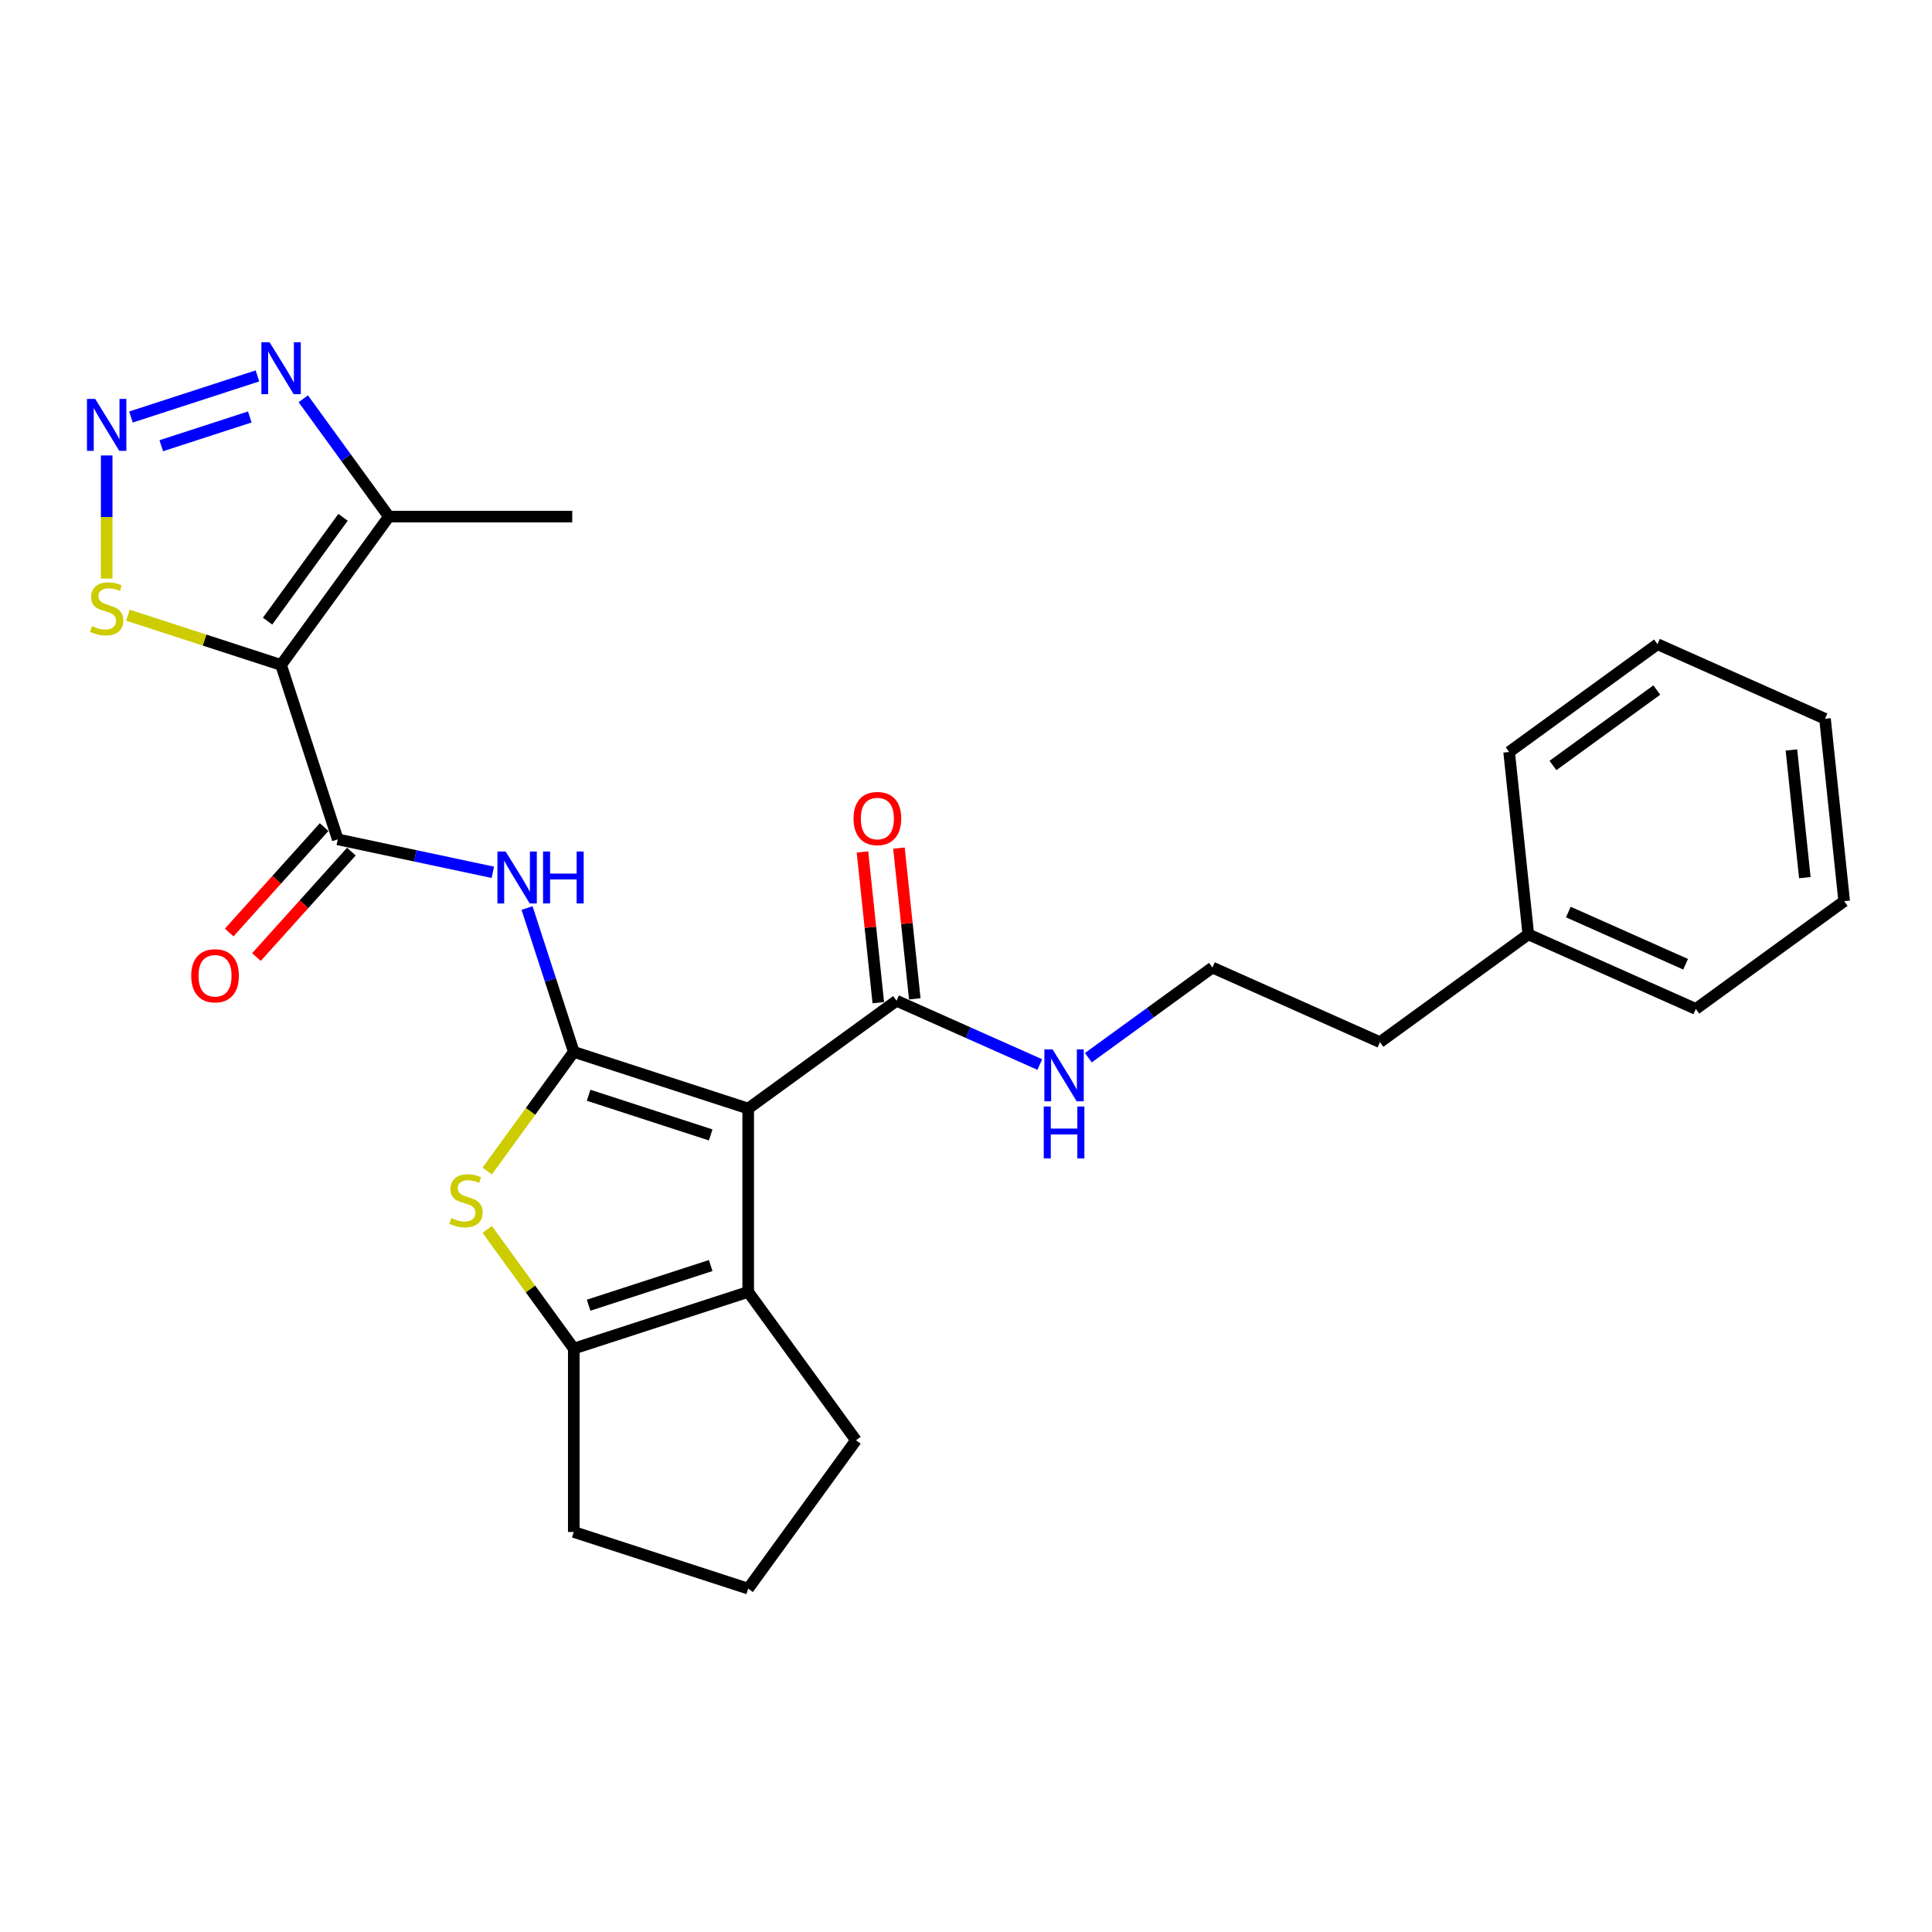 <?xml version='1.0' encoding='iso-8859-1'?>
<svg version='1.1' baseProfile='full'
              xmlns='http://www.w3.org/2000/svg'
                      xmlns:rdkit='http://www.rdkit.org/xml'
                      xmlns:xlink='http://www.w3.org/1999/xlink'
                  xml:space='preserve'
width='1000px' height='1000px' viewBox='0 0 1000 1000'>
<!-- END OF HEADER -->
<rect style='opacity:1.0;fill:#FFFFFF;stroke:none' width='1000' height='1000' x='0' y='0'> </rect>
<path class='bond-0' d='M 296.991,544.45 L 387.261,573.78' style='fill:none;fill-rule:evenodd;stroke:#000000;stroke-width:6px;stroke-linecap:butt;stroke-linejoin:miter;stroke-opacity:1' />
<path class='bond-0' d='M 304.665,566.904 L 367.854,587.435' style='fill:none;fill-rule:evenodd;stroke:#000000;stroke-width:6px;stroke-linecap:butt;stroke-linejoin:miter;stroke-opacity:1' />
<path class='bond-2' d='M 296.991,544.45 L 274.591,575.28' style='fill:none;fill-rule:evenodd;stroke:#000000;stroke-width:6px;stroke-linecap:butt;stroke-linejoin:miter;stroke-opacity:1' />
<path class='bond-2' d='M 274.591,575.28 L 252.192,606.11' style='fill:none;fill-rule:evenodd;stroke:#CCCC00;stroke-width:6px;stroke-linecap:butt;stroke-linejoin:miter;stroke-opacity:1' />
<path class='bond-5' d='M 296.991,544.45 L 284.894,507.221' style='fill:none;fill-rule:evenodd;stroke:#000000;stroke-width:6px;stroke-linecap:butt;stroke-linejoin:miter;stroke-opacity:1' />
<path class='bond-5' d='M 284.894,507.221 L 272.798,469.992' style='fill:none;fill-rule:evenodd;stroke:#0000FF;stroke-width:6px;stroke-linecap:butt;stroke-linejoin:miter;stroke-opacity:1' />
<path class='bond-3' d='M 387.261,573.78 L 387.261,668.696' style='fill:none;fill-rule:evenodd;stroke:#000000;stroke-width:6px;stroke-linecap:butt;stroke-linejoin:miter;stroke-opacity:1' />
<path class='bond-11' d='M 387.261,573.78 L 464.05,517.99' style='fill:none;fill-rule:evenodd;stroke:#000000;stroke-width:6px;stroke-linecap:butt;stroke-linejoin:miter;stroke-opacity:1' />
<path class='bond-1' d='M 145.487,344.175 L 174.818,434.445' style='fill:none;fill-rule:evenodd;stroke:#000000;stroke-width:6px;stroke-linecap:butt;stroke-linejoin:miter;stroke-opacity:1' />
<path class='bond-8' d='M 145.487,344.175 L 201.278,267.386' style='fill:none;fill-rule:evenodd;stroke:#000000;stroke-width:6px;stroke-linecap:butt;stroke-linejoin:miter;stroke-opacity:1' />
<path class='bond-8' d='M 138.498,321.499 L 177.551,267.747' style='fill:none;fill-rule:evenodd;stroke:#000000;stroke-width:6px;stroke-linecap:butt;stroke-linejoin:miter;stroke-opacity:1' />
<path class='bond-10' d='M 145.487,344.175 L 105.848,331.295' style='fill:none;fill-rule:evenodd;stroke:#000000;stroke-width:6px;stroke-linecap:butt;stroke-linejoin:miter;stroke-opacity:1' />
<path class='bond-10' d='M 105.848,331.295 L 66.208,318.416' style='fill:none;fill-rule:evenodd;stroke:#CCCC00;stroke-width:6px;stroke-linecap:butt;stroke-linejoin:miter;stroke-opacity:1' />
<path class='bond-7' d='M 252.192,636.367 L 274.591,667.197' style='fill:none;fill-rule:evenodd;stroke:#CCCC00;stroke-width:6px;stroke-linecap:butt;stroke-linejoin:miter;stroke-opacity:1' />
<path class='bond-7' d='M 274.591,667.197 L 296.991,698.027' style='fill:none;fill-rule:evenodd;stroke:#000000;stroke-width:6px;stroke-linecap:butt;stroke-linejoin:miter;stroke-opacity:1' />
<path class='bond-15' d='M 387.261,668.696 L 443.051,745.485' style='fill:none;fill-rule:evenodd;stroke:#000000;stroke-width:6px;stroke-linecap:butt;stroke-linejoin:miter;stroke-opacity:1' />
<path class='bond-27' d='M 387.261,668.696 L 296.991,698.027' style='fill:none;fill-rule:evenodd;stroke:#000000;stroke-width:6px;stroke-linecap:butt;stroke-linejoin:miter;stroke-opacity:1' />
<path class='bond-27' d='M 367.854,655.042 L 304.665,675.573' style='fill:none;fill-rule:evenodd;stroke:#000000;stroke-width:6px;stroke-linecap:butt;stroke-linejoin:miter;stroke-opacity:1' />
<path class='bond-4' d='M 174.818,434.445 L 214.956,442.977' style='fill:none;fill-rule:evenodd;stroke:#000000;stroke-width:6px;stroke-linecap:butt;stroke-linejoin:miter;stroke-opacity:1' />
<path class='bond-4' d='M 214.956,442.977 L 255.093,451.508' style='fill:none;fill-rule:evenodd;stroke:#0000FF;stroke-width:6px;stroke-linecap:butt;stroke-linejoin:miter;stroke-opacity:1' />
<path class='bond-12' d='M 167.764,428.094 L 143.196,455.38' style='fill:none;fill-rule:evenodd;stroke:#000000;stroke-width:6px;stroke-linecap:butt;stroke-linejoin:miter;stroke-opacity:1' />
<path class='bond-12' d='M 143.196,455.38 L 118.628,482.666' style='fill:none;fill-rule:evenodd;stroke:#FF0000;stroke-width:6px;stroke-linecap:butt;stroke-linejoin:miter;stroke-opacity:1' />
<path class='bond-12' d='M 181.872,440.796 L 157.304,468.082' style='fill:none;fill-rule:evenodd;stroke:#000000;stroke-width:6px;stroke-linecap:butt;stroke-linejoin:miter;stroke-opacity:1' />
<path class='bond-12' d='M 157.304,468.082 L 132.735,495.368' style='fill:none;fill-rule:evenodd;stroke:#FF0000;stroke-width:6px;stroke-linecap:butt;stroke-linejoin:miter;stroke-opacity:1' />
<path class='bond-6' d='M 55.217,235.741 L 55.217,267.603' style='fill:none;fill-rule:evenodd;stroke:#0000FF;stroke-width:6px;stroke-linecap:butt;stroke-linejoin:miter;stroke-opacity:1' />
<path class='bond-6' d='M 55.217,267.603 L 55.217,299.465' style='fill:none;fill-rule:evenodd;stroke:#CCCC00;stroke-width:6px;stroke-linecap:butt;stroke-linejoin:miter;stroke-opacity:1' />
<path class='bond-29' d='M 67.784,215.845 L 133.251,194.574' style='fill:none;fill-rule:evenodd;stroke:#0000FF;stroke-width:6px;stroke-linecap:butt;stroke-linejoin:miter;stroke-opacity:1' />
<path class='bond-29' d='M 83.47,230.708 L 129.297,215.818' style='fill:none;fill-rule:evenodd;stroke:#0000FF;stroke-width:6px;stroke-linecap:butt;stroke-linejoin:miter;stroke-opacity:1' />
<path class='bond-16' d='M 296.991,698.027 L 296.991,792.943' style='fill:none;fill-rule:evenodd;stroke:#000000;stroke-width:6px;stroke-linecap:butt;stroke-linejoin:miter;stroke-opacity:1' />
<path class='bond-9' d='M 201.278,267.386 L 179.127,236.898' style='fill:none;fill-rule:evenodd;stroke:#000000;stroke-width:6px;stroke-linecap:butt;stroke-linejoin:miter;stroke-opacity:1' />
<path class='bond-9' d='M 179.127,236.898 L 156.976,206.411' style='fill:none;fill-rule:evenodd;stroke:#0000FF;stroke-width:6px;stroke-linecap:butt;stroke-linejoin:miter;stroke-opacity:1' />
<path class='bond-17' d='M 201.278,267.386 L 296.194,267.386' style='fill:none;fill-rule:evenodd;stroke:#000000;stroke-width:6px;stroke-linecap:butt;stroke-linejoin:miter;stroke-opacity:1' />
<path class='bond-13' d='M 473.489,516.998 L 469.389,477.991' style='fill:none;fill-rule:evenodd;stroke:#000000;stroke-width:6px;stroke-linecap:butt;stroke-linejoin:miter;stroke-opacity:1' />
<path class='bond-13' d='M 469.389,477.991 L 465.29,438.985' style='fill:none;fill-rule:evenodd;stroke:#FF0000;stroke-width:6px;stroke-linecap:butt;stroke-linejoin:miter;stroke-opacity:1' />
<path class='bond-13' d='M 454.61,518.982 L 450.51,479.976' style='fill:none;fill-rule:evenodd;stroke:#000000;stroke-width:6px;stroke-linecap:butt;stroke-linejoin:miter;stroke-opacity:1' />
<path class='bond-13' d='M 450.51,479.976 L 446.41,440.969' style='fill:none;fill-rule:evenodd;stroke:#FF0000;stroke-width:6px;stroke-linecap:butt;stroke-linejoin:miter;stroke-opacity:1' />
<path class='bond-14' d='M 464.05,517.99 L 501.121,534.496' style='fill:none;fill-rule:evenodd;stroke:#000000;stroke-width:6px;stroke-linecap:butt;stroke-linejoin:miter;stroke-opacity:1' />
<path class='bond-14' d='M 501.121,534.496 L 538.193,551.001' style='fill:none;fill-rule:evenodd;stroke:#0000FF;stroke-width:6px;stroke-linecap:butt;stroke-linejoin:miter;stroke-opacity:1' />
<path class='bond-18' d='M 563.326,547.466 L 595.437,524.136' style='fill:none;fill-rule:evenodd;stroke:#0000FF;stroke-width:6px;stroke-linecap:butt;stroke-linejoin:miter;stroke-opacity:1' />
<path class='bond-18' d='M 595.437,524.136 L 627.548,500.806' style='fill:none;fill-rule:evenodd;stroke:#000000;stroke-width:6px;stroke-linecap:butt;stroke-linejoin:miter;stroke-opacity:1' />
<path class='bond-28' d='M 443.051,745.485 L 387.261,822.274' style='fill:none;fill-rule:evenodd;stroke:#000000;stroke-width:6px;stroke-linecap:butt;stroke-linejoin:miter;stroke-opacity:1' />
<path class='bond-20' d='M 296.991,792.943 L 387.261,822.274' style='fill:none;fill-rule:evenodd;stroke:#000000;stroke-width:6px;stroke-linecap:butt;stroke-linejoin:miter;stroke-opacity:1' />
<path class='bond-21' d='M 627.548,500.806 L 714.258,539.412' style='fill:none;fill-rule:evenodd;stroke:#000000;stroke-width:6px;stroke-linecap:butt;stroke-linejoin:miter;stroke-opacity:1' />
<path class='bond-19' d='M 791.047,483.621 L 714.258,539.412' style='fill:none;fill-rule:evenodd;stroke:#000000;stroke-width:6px;stroke-linecap:butt;stroke-linejoin:miter;stroke-opacity:1' />
<path class='bond-22' d='M 791.047,483.621 L 877.757,522.227' style='fill:none;fill-rule:evenodd;stroke:#000000;stroke-width:6px;stroke-linecap:butt;stroke-linejoin:miter;stroke-opacity:1' />
<path class='bond-22' d='M 811.774,472.07 L 872.472,499.094' style='fill:none;fill-rule:evenodd;stroke:#000000;stroke-width:6px;stroke-linecap:butt;stroke-linejoin:miter;stroke-opacity:1' />
<path class='bond-23' d='M 791.047,483.621 L 781.125,389.226' style='fill:none;fill-rule:evenodd;stroke:#000000;stroke-width:6px;stroke-linecap:butt;stroke-linejoin:miter;stroke-opacity:1' />
<path class='bond-25' d='M 877.757,522.227 L 954.545,466.437' style='fill:none;fill-rule:evenodd;stroke:#000000;stroke-width:6px;stroke-linecap:butt;stroke-linejoin:miter;stroke-opacity:1' />
<path class='bond-24' d='M 781.125,389.226 L 857.914,333.435' style='fill:none;fill-rule:evenodd;stroke:#000000;stroke-width:6px;stroke-linecap:butt;stroke-linejoin:miter;stroke-opacity:1' />
<path class='bond-24' d='M 803.802,396.215 L 857.554,357.162' style='fill:none;fill-rule:evenodd;stroke:#000000;stroke-width:6px;stroke-linecap:butt;stroke-linejoin:miter;stroke-opacity:1' />
<path class='bond-26' d='M 857.914,333.435 L 944.624,372.041' style='fill:none;fill-rule:evenodd;stroke:#000000;stroke-width:6px;stroke-linecap:butt;stroke-linejoin:miter;stroke-opacity:1' />
<path class='bond-30' d='M 954.545,466.437 L 944.624,372.041' style='fill:none;fill-rule:evenodd;stroke:#000000;stroke-width:6px;stroke-linecap:butt;stroke-linejoin:miter;stroke-opacity:1' />
<path class='bond-30' d='M 934.178,454.262 L 927.233,388.185' style='fill:none;fill-rule:evenodd;stroke:#000000;stroke-width:6px;stroke-linecap:butt;stroke-linejoin:miter;stroke-opacity:1' />
<path  class='atom-3' d='M 233.607 630.464
Q 233.911 630.578, 235.164 631.11
Q 236.417 631.641, 237.783 631.983
Q 239.188 632.287, 240.555 632.287
Q 243.099 632.287, 244.579 631.072
Q 246.06 629.819, 246.06 627.655
Q 246.06 626.174, 245.301 625.263
Q 244.579 624.352, 243.44 623.858
Q 242.301 623.365, 240.403 622.795
Q 238.011 622.074, 236.568 621.39
Q 235.164 620.707, 234.139 619.264
Q 233.151 617.821, 233.151 615.392
Q 233.151 612.013, 235.429 609.924
Q 237.745 607.836, 242.301 607.836
Q 245.415 607.836, 248.946 609.317
L 248.072 612.24
Q 244.845 610.912, 242.415 610.912
Q 239.796 610.912, 238.353 612.013
Q 236.91 613.076, 236.948 614.936
Q 236.948 616.379, 237.669 617.252
Q 238.429 618.125, 239.492 618.619
Q 240.593 619.112, 242.415 619.682
Q 244.845 620.441, 246.288 621.2
Q 247.731 621.96, 248.756 623.516
Q 249.819 625.035, 249.819 627.655
Q 249.819 631.375, 247.313 633.388
Q 244.845 635.362, 240.707 635.362
Q 238.315 635.362, 236.493 634.83
Q 234.708 634.337, 232.582 633.464
L 233.607 630.464
' fill='#CCCC00'/>
<path  class='atom-6' d='M 261.718 440.739
L 270.526 454.977
Q 271.4 456.381, 272.804 458.925
Q 274.209 461.469, 274.285 461.621
L 274.285 440.739
L 277.854 440.739
L 277.854 467.62
L 274.171 467.62
L 264.718 452.053
Q 263.616 450.231, 262.44 448.143
Q 261.301 446.055, 260.959 445.409
L 260.959 467.62
L 257.466 467.62
L 257.466 440.739
L 261.718 440.739
' fill='#0000FF'/>
<path  class='atom-6' d='M 281.081 440.739
L 284.726 440.739
L 284.726 452.167
L 298.47 452.167
L 298.47 440.739
L 302.114 440.739
L 302.114 467.62
L 298.47 467.62
L 298.47 455.205
L 284.726 455.205
L 284.726 467.62
L 281.081 467.62
L 281.081 440.739
' fill='#0000FF'/>
<path  class='atom-7' d='M 49.275 206.488
L 58.084 220.726
Q 58.957 222.13, 60.361 224.674
Q 61.766 227.218, 61.842 227.37
L 61.842 206.488
L 65.411 206.488
L 65.411 233.368
L 61.728 233.368
L 52.275 217.802
Q 51.174 215.98, 49.997 213.892
Q 48.858 211.803, 48.516 211.158
L 48.516 233.368
L 45.023 233.368
L 45.023 206.488
L 49.275 206.488
' fill='#0000FF'/>
<path  class='atom-10' d='M 139.546 177.158
L 148.354 191.395
Q 149.227 192.8, 150.632 195.343
Q 152.037 197.887, 152.113 198.039
L 152.113 177.158
L 155.681 177.158
L 155.681 204.038
L 151.999 204.038
L 142.545 188.472
Q 141.444 186.649, 140.267 184.561
Q 139.128 182.473, 138.786 181.827
L 138.786 204.038
L 135.294 204.038
L 135.294 177.158
L 139.546 177.158
' fill='#0000FF'/>
<path  class='atom-11' d='M 47.624 324.07
Q 47.928 324.184, 49.18 324.715
Q 50.433 325.247, 51.8 325.589
Q 53.205 325.892, 54.572 325.892
Q 57.115 325.892, 58.596 324.678
Q 60.077 323.425, 60.077 321.261
Q 60.077 319.78, 59.317 318.869
Q 58.596 317.957, 57.457 317.464
Q 56.318 316.97, 54.42 316.401
Q 52.028 315.679, 50.585 314.996
Q 49.18 314.313, 48.155 312.87
Q 47.168 311.427, 47.168 308.997
Q 47.168 305.618, 49.446 303.53
Q 51.762 301.442, 56.318 301.442
Q 59.431 301.442, 62.962 302.923
L 62.089 305.846
Q 58.862 304.517, 56.432 304.517
Q 53.812 304.517, 52.37 305.618
Q 50.927 306.681, 50.965 308.542
Q 50.965 309.985, 51.686 310.858
Q 52.446 311.731, 53.509 312.225
Q 54.61 312.718, 56.432 313.288
Q 58.862 314.047, 60.305 314.806
Q 61.747 315.566, 62.772 317.122
Q 63.835 318.641, 63.835 321.261
Q 63.835 324.981, 61.33 326.993
Q 58.862 328.968, 54.724 328.968
Q 52.332 328.968, 50.509 328.436
Q 48.725 327.943, 46.599 327.069
L 47.624 324.07
' fill='#CCCC00'/>
<path  class='atom-13' d='M 98.968 505.057
Q 98.968 498.603, 102.157 494.996
Q 105.346 491.39, 111.307 491.39
Q 117.268 491.39, 120.457 494.996
Q 123.646 498.603, 123.646 505.057
Q 123.646 511.588, 120.419 515.308
Q 117.192 518.991, 111.307 518.991
Q 105.384 518.991, 102.157 515.308
Q 98.968 511.626, 98.968 505.057
M 111.307 515.954
Q 115.407 515.954, 117.609 513.22
Q 119.849 510.449, 119.849 505.057
Q 119.849 499.78, 117.609 497.123
Q 115.407 494.427, 111.307 494.427
Q 107.207 494.427, 104.967 497.085
Q 102.765 499.742, 102.765 505.057
Q 102.765 510.487, 104.967 513.22
Q 107.207 515.954, 111.307 515.954
' fill='#FF0000'/>
<path  class='atom-14' d='M 441.789 423.67
Q 441.789 417.216, 444.978 413.609
Q 448.167 410.002, 454.128 410.002
Q 460.089 410.002, 463.278 413.609
Q 466.467 417.216, 466.467 423.67
Q 466.467 430.2, 463.24 433.921
Q 460.013 437.604, 454.128 437.604
Q 448.205 437.604, 444.978 433.921
Q 441.789 430.238, 441.789 423.67
M 454.128 434.567
Q 458.229 434.567, 460.431 431.833
Q 462.671 429.061, 462.671 423.67
Q 462.671 418.393, 460.431 415.735
Q 458.229 413.04, 454.128 413.04
Q 450.028 413.04, 447.788 415.697
Q 445.586 418.355, 445.586 423.67
Q 445.586 429.099, 447.788 431.833
Q 450.028 434.567, 454.128 434.567
' fill='#FF0000'/>
<path  class='atom-15' d='M 544.818 543.156
L 553.626 557.393
Q 554.499 558.798, 555.904 561.342
Q 557.309 563.886, 557.385 564.037
L 557.385 543.156
L 560.954 543.156
L 560.954 570.036
L 557.271 570.036
L 547.817 554.47
Q 546.716 552.648, 545.539 550.559
Q 544.4 548.471, 544.059 547.826
L 544.059 570.036
L 540.566 570.036
L 540.566 543.156
L 544.818 543.156
' fill='#0000FF'/>
<path  class='atom-15' d='M 540.243 572.724
L 543.888 572.724
L 543.888 584.152
L 557.632 584.152
L 557.632 572.724
L 561.276 572.724
L 561.276 599.604
L 557.632 599.604
L 557.632 587.189
L 543.888 587.189
L 543.888 599.604
L 540.243 599.604
L 540.243 572.724
' fill='#0000FF'/>
</svg>
